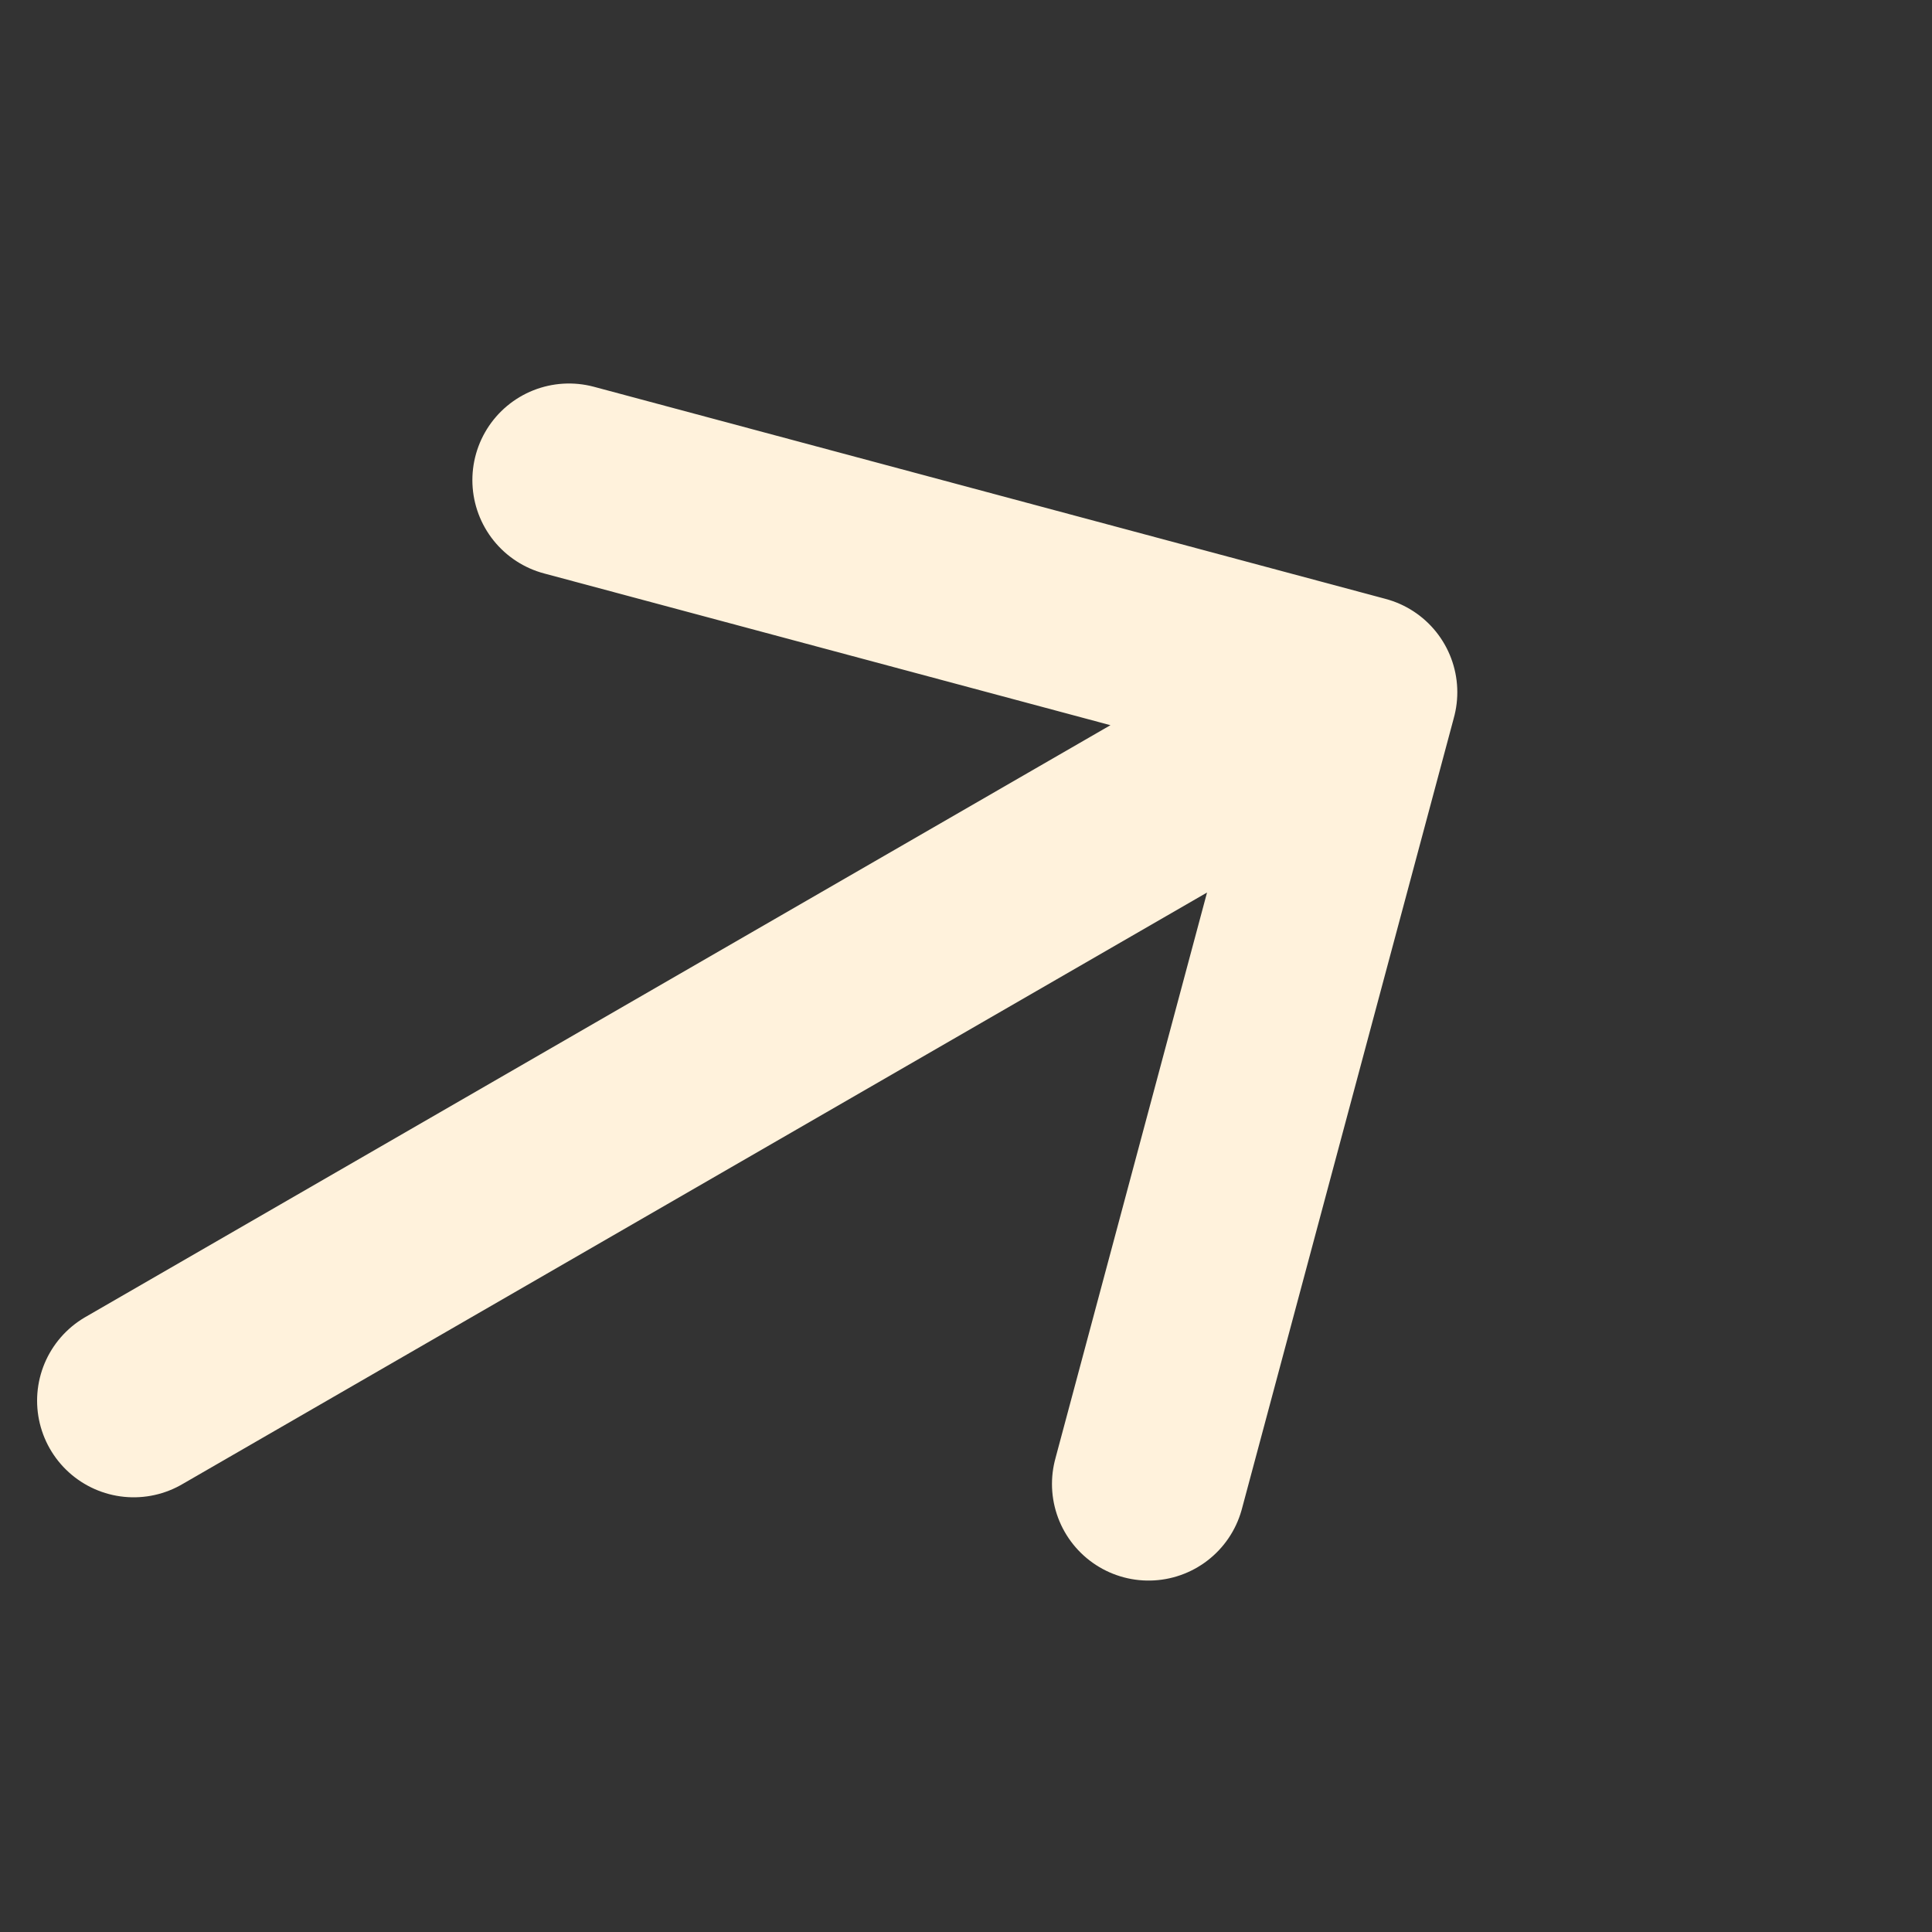 <svg width="10" height="10" fill="none" xmlns="http://www.w3.org/2000/svg"><rect width="100%" height="100%" fill="#333333" stroke="none"/><path d="m.692 7.25 6.223-3.593M7.043 3.583 2.945 2.485M7.043 3.583 5.945 7.681" stroke="#FFF2DC" stroke-linecap="round"/></svg>